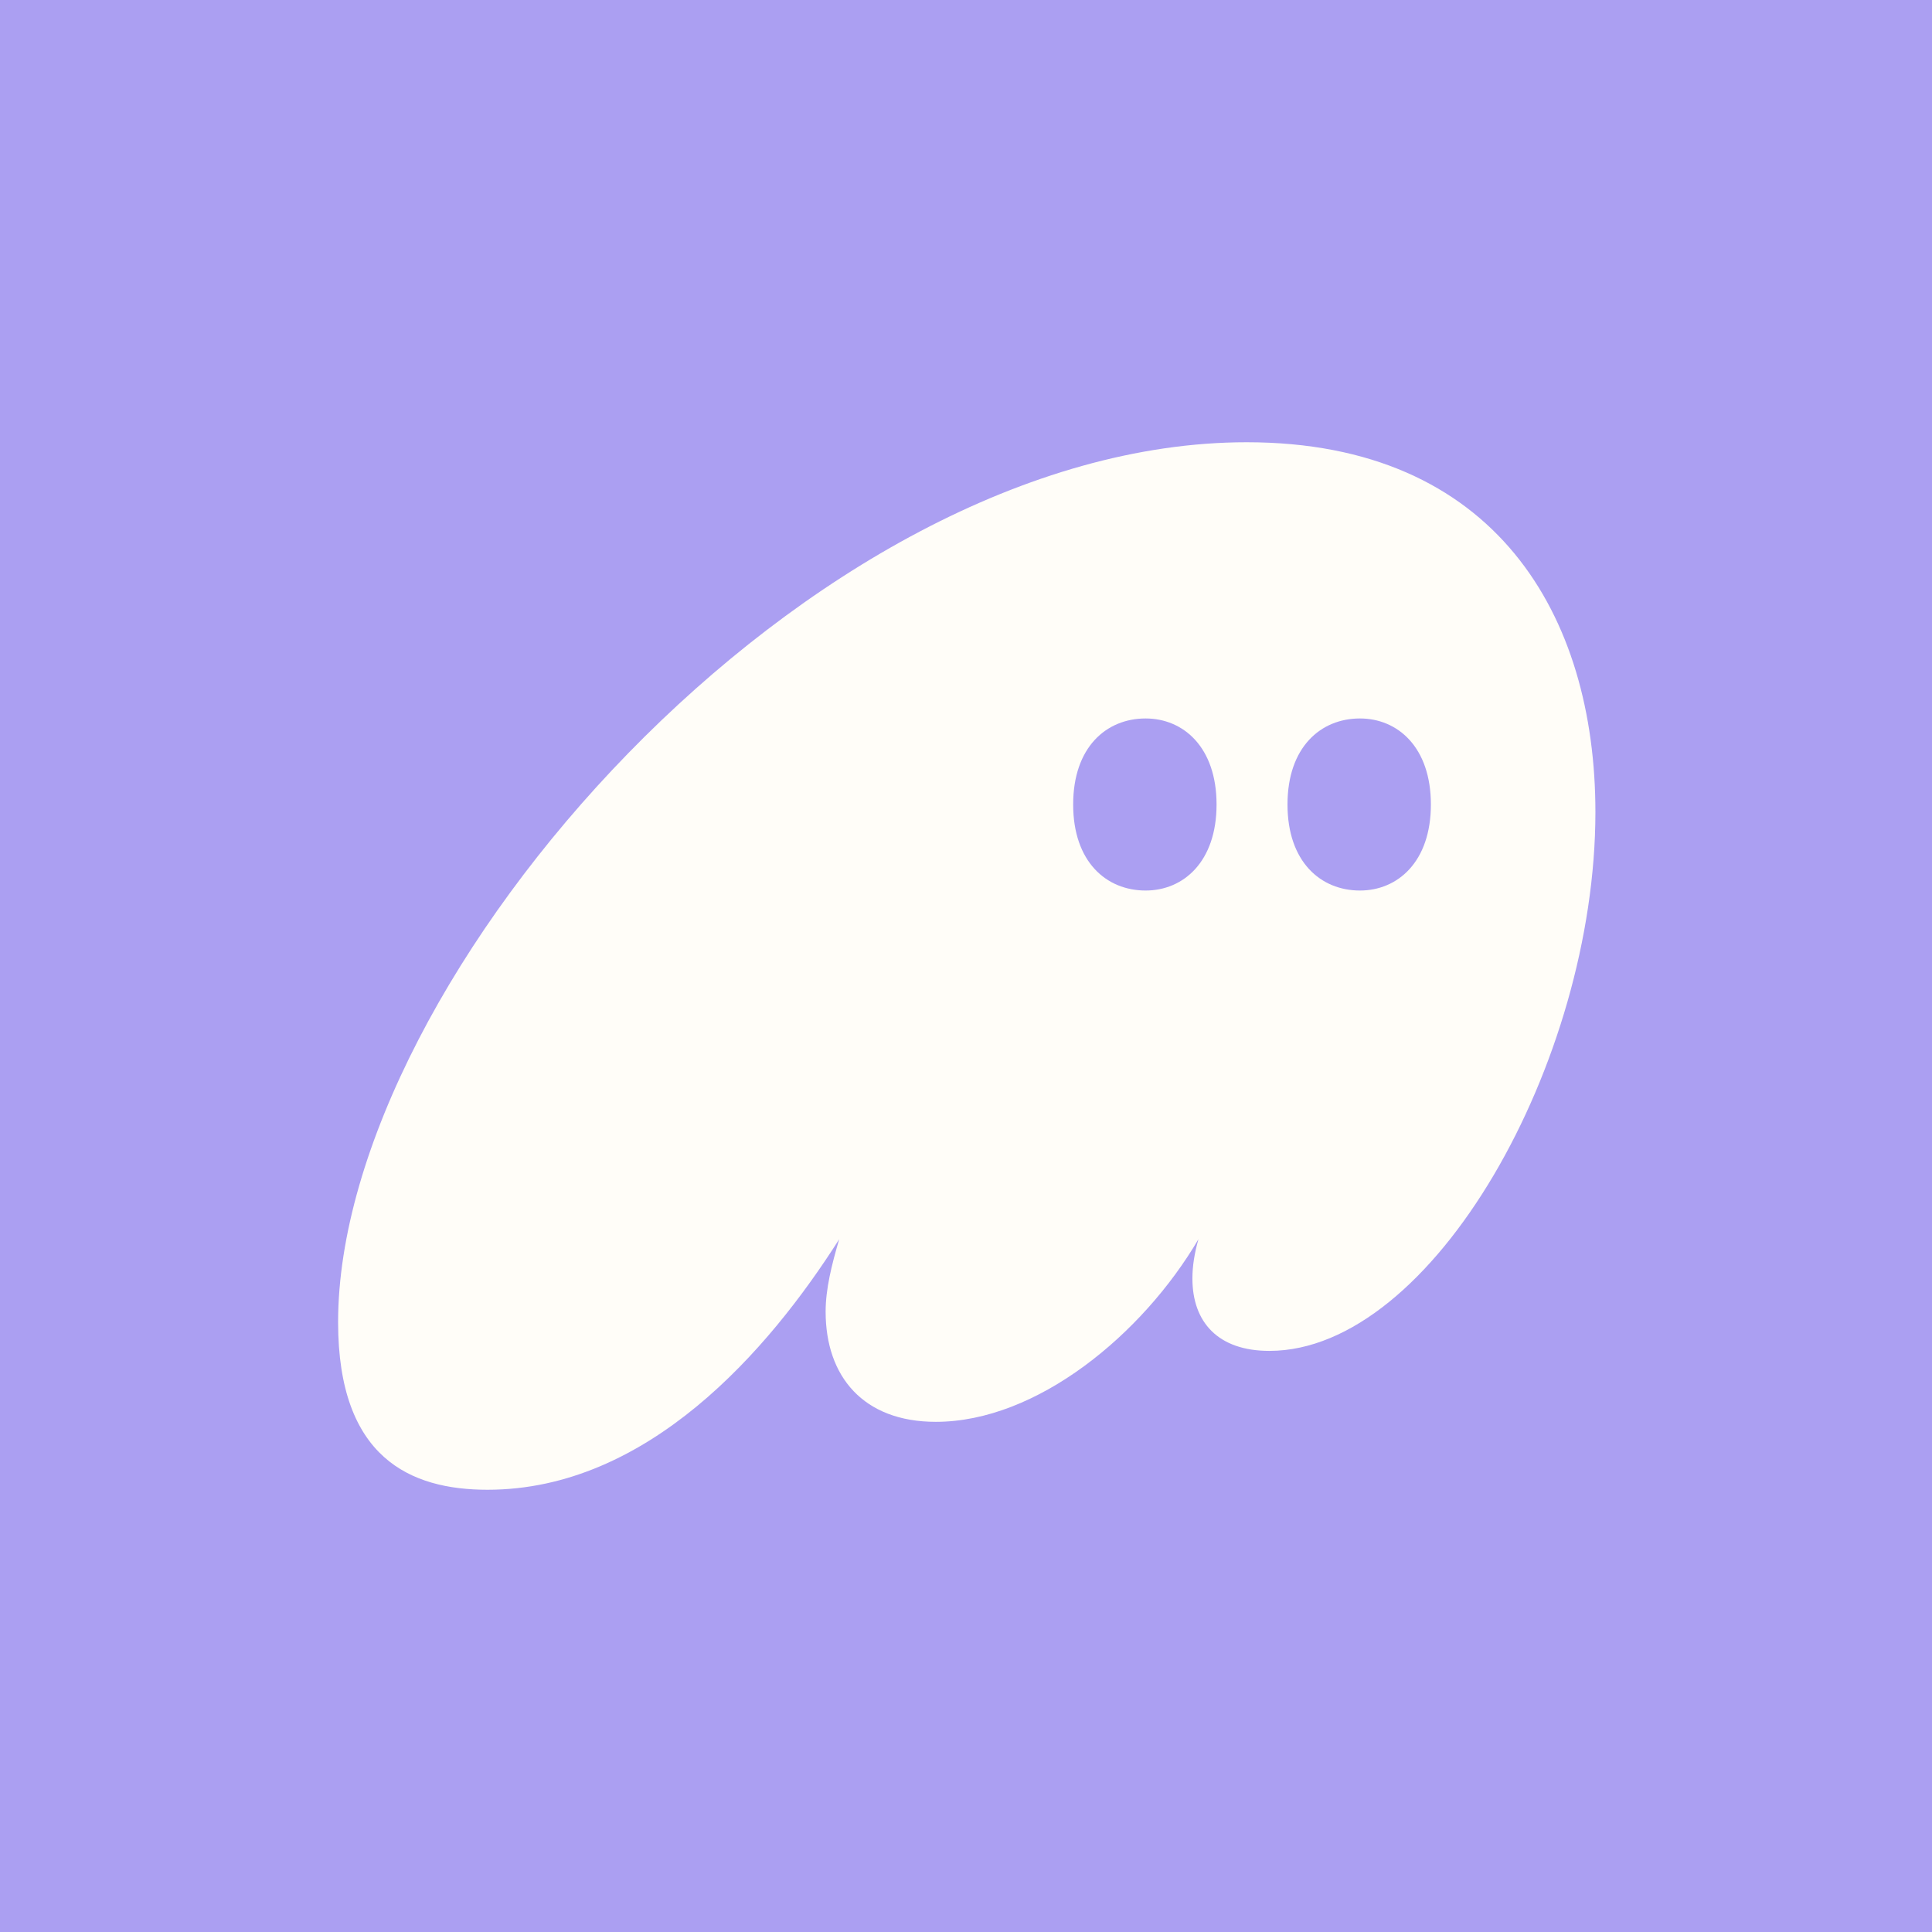 <svg version="1.2" xmlns="http://www.w3.org/2000/svg" viewBox="0 0 128 128" width="36" height="36">
	<title>Phantom_SVG_Icon</title>
	<style>
		.s0 { fill: #ab9ff2 } 
		.s1 { fill: #fffdf8 } 
	</style>
	<path fill-rule="evenodd" class="s0" d="m0 0h128v128h-128z"/>
	<path fill-rule="evenodd" class="s1" d="m55.6 82.1c-4.7 7.4-12.7 16.6-23.3 16.6-5.1 0-9.9-2.1-9.9-11.1 0-22.8 31.2-58.3 60.2-58.3 16.5 0 23.1 11.5 23.1 24.5 0 16.6-10.8 35.7-21.6 35.7-3.4 0-5.1-1.9-5.1-4.8q0-1.2 0.4-2.6c-3.7 6.3-10.7 12.1-17.4 12.1-4.8 0-7.3-3-7.3-7.3 0-1.5 0.4-3.1 0.9-4.8zm20.3-34.5c-2.6 0-4.8 1.9-4.8 5.7 0 3.8 2.2 5.7 4.8 5.7 2.5 0 4.7-1.9 4.7-5.7 0-3.8-2.2-5.7-4.7-5.7zm14.2 0c-2.6 0-4.8 1.9-4.8 5.7 0 3.8 2.2 5.7 4.8 5.7 2.5 0 4.7-1.9 4.7-5.7 0-3.8-2.2-5.7-4.7-5.7z"/>
</svg>